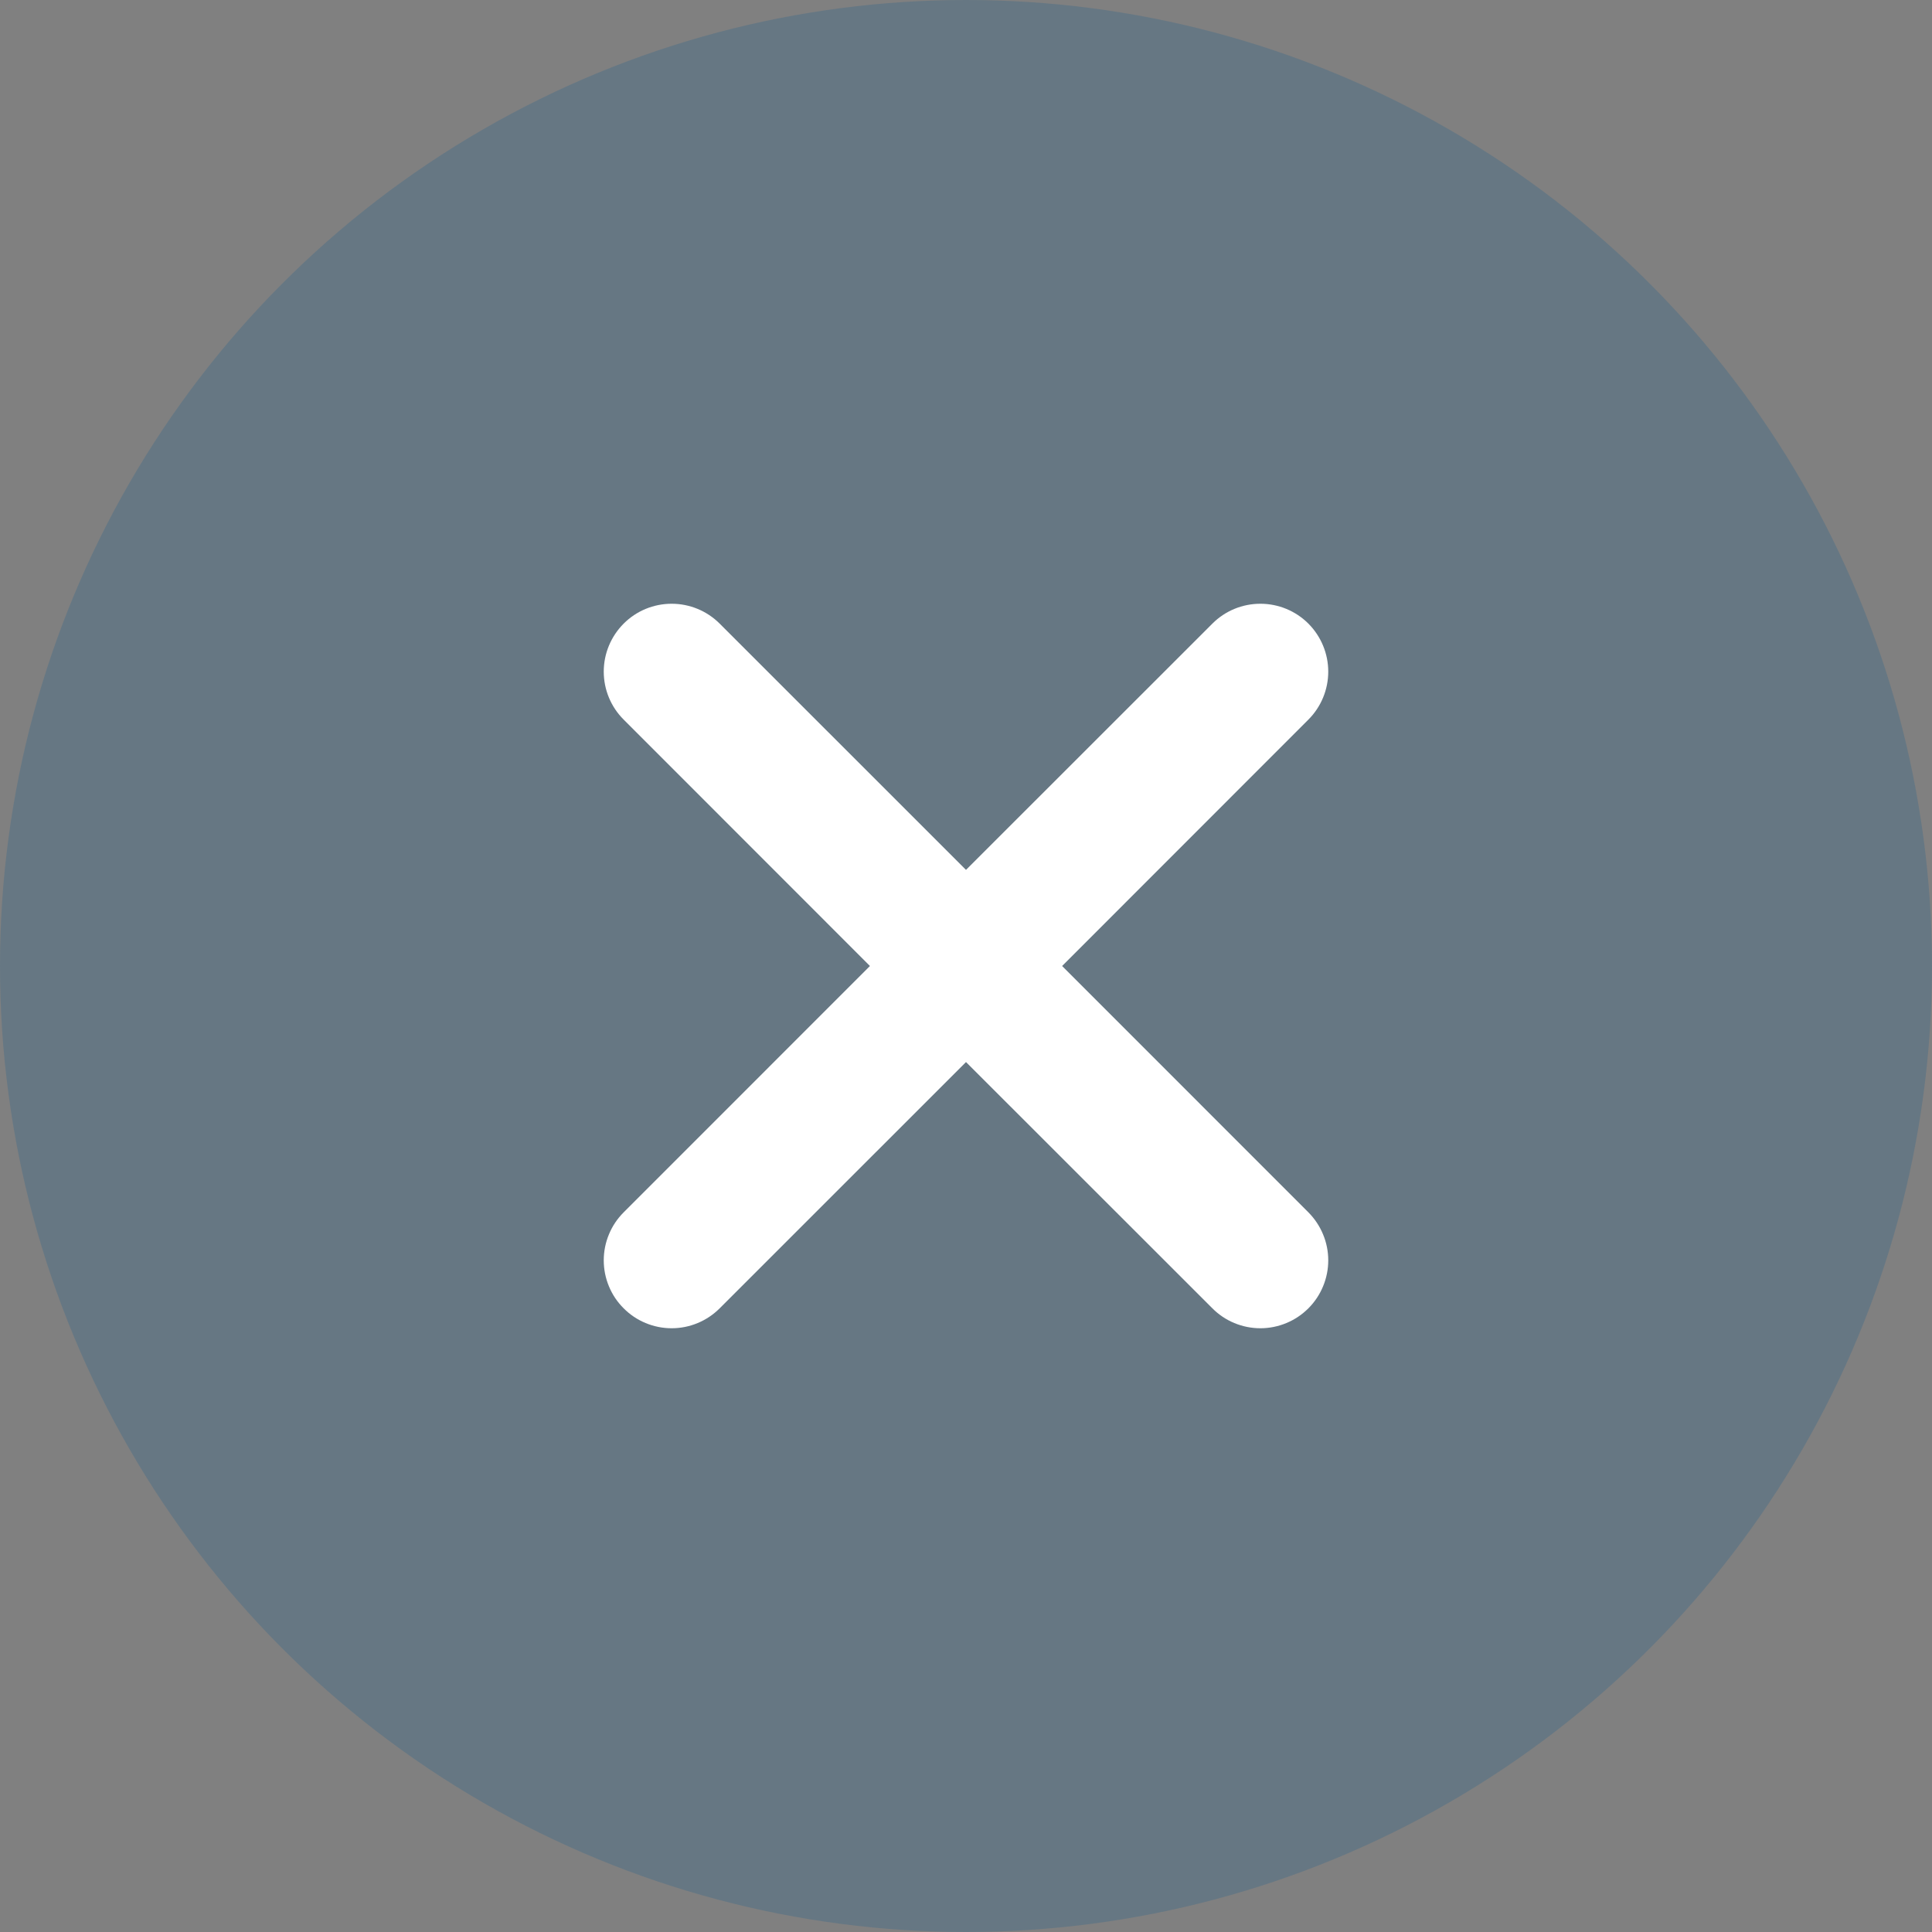 <svg width="32" height="32" viewBox="0 0 32 32" fill="none" xmlns="http://www.w3.org/2000/svg">
<rect x="0" y="0" width="32" height="32" fill="#808080" stroke="none"/>
<circle cx="16" cy="16" r="16" fill="#005792" fill-opacity="0.2"/>
<path d="M10.33 21.67C10.434 21.775 10.558 21.858 10.694 21.914C10.831 21.971 10.977 22 11.125 22C11.272 22 11.419 21.971 11.555 21.914C11.691 21.858 11.815 21.775 11.92 21.67L16 17.591L20.081 21.67C20.185 21.775 20.309 21.858 20.445 21.914C20.582 21.971 20.728 22 20.876 22C21.023 22 21.169 21.971 21.306 21.914C21.442 21.858 21.566 21.775 21.671 21.67C21.775 21.566 21.858 21.442 21.914 21.306C21.971 21.169 22 21.023 22 20.875C22 20.728 21.971 20.581 21.914 20.445C21.858 20.309 21.775 20.185 21.671 20.08L17.592 16L21.671 11.919C21.881 11.709 22 11.423 22 11.124C22 10.826 21.881 10.54 21.671 10.329C21.46 10.118 21.174 10 20.876 10C20.577 10 20.291 10.118 20.081 10.329L16 14.408L11.92 10.329C11.709 10.118 11.423 10 11.125 10C10.826 10 10.54 10.118 10.33 10.329C10.119 10.54 10 10.826 10 11.124C10 11.423 10.119 11.709 10.33 11.919L14.409 16L10.33 20.08C10.225 20.185 10.142 20.308 10.086 20.445C10.029 20.581 10 20.728 10 20.875C10 21.023 10.029 21.169 10.086 21.306C10.142 21.442 10.225 21.566 10.33 21.67Z" fill="white"/>
</svg>
